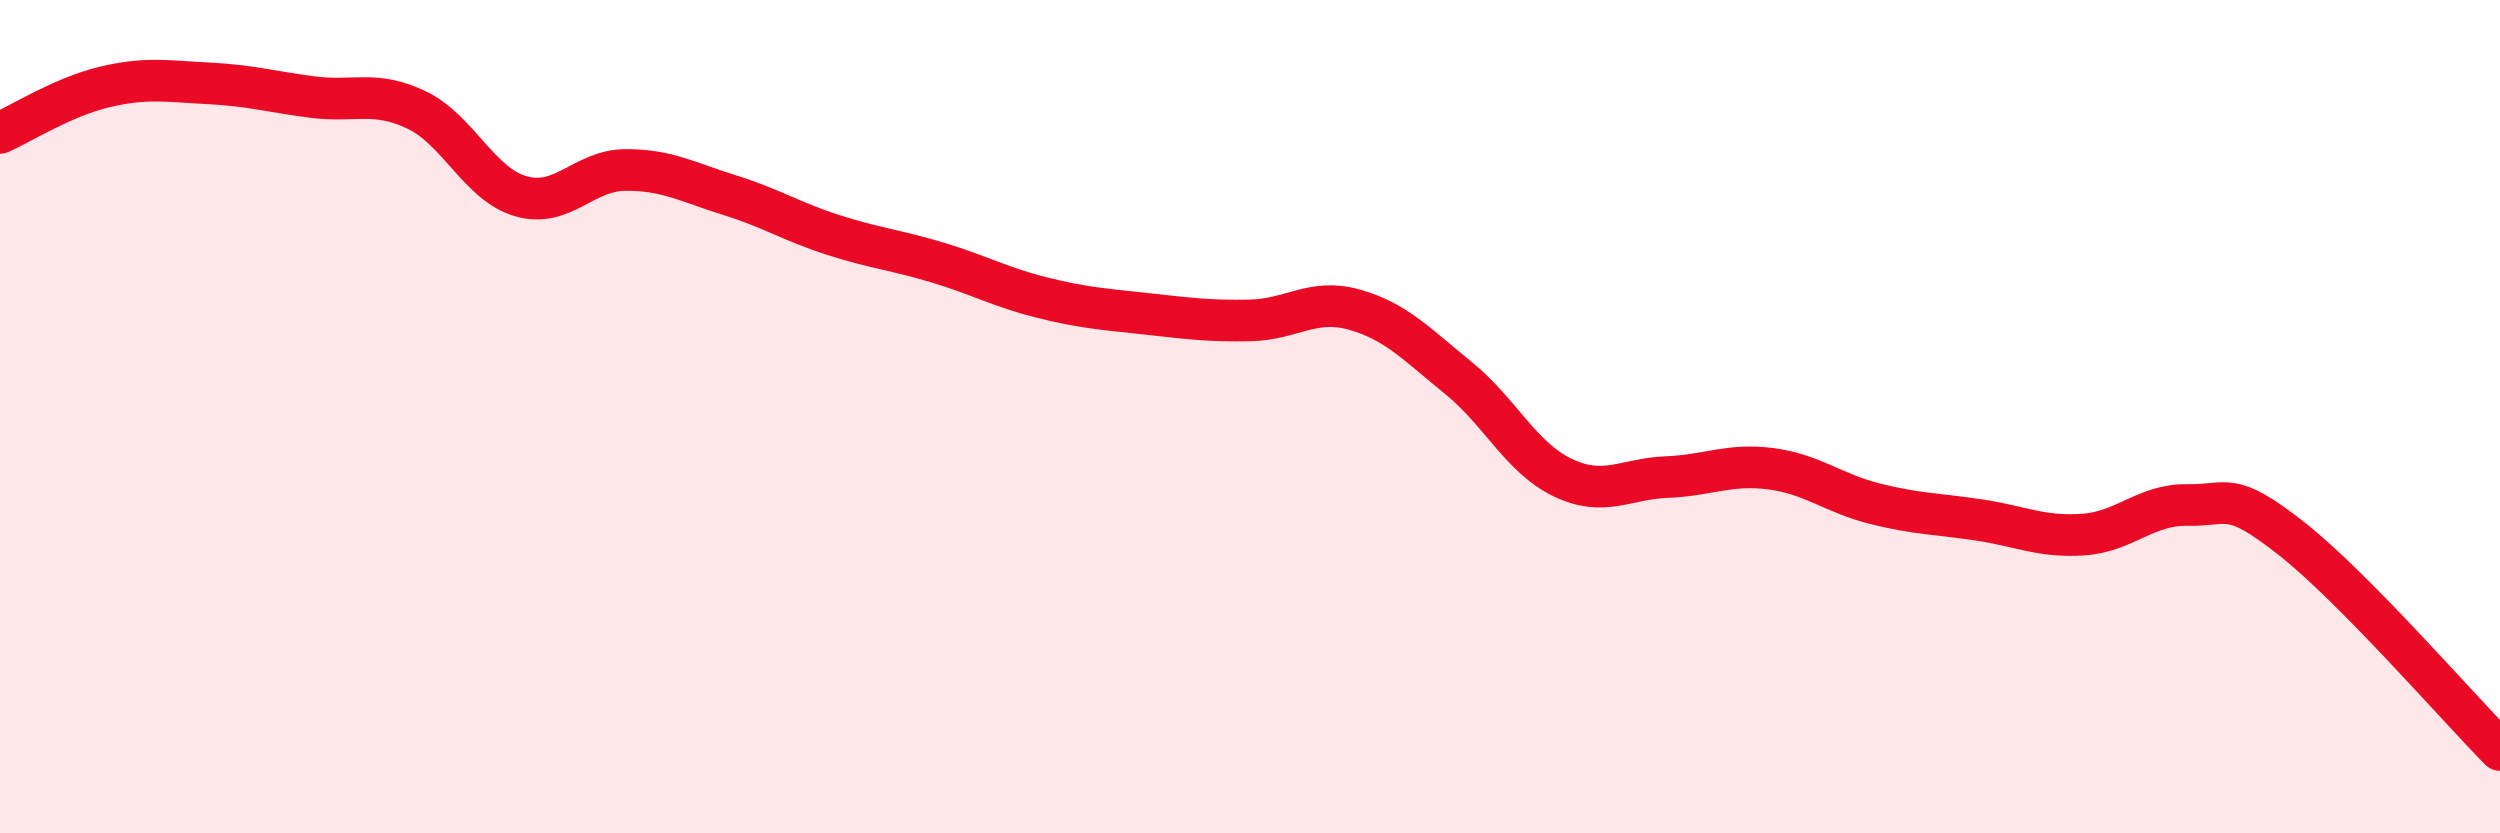 
    <svg width="60" height="20" viewBox="0 0 60 20" xmlns="http://www.w3.org/2000/svg">
      <path
        d="M 0,3.19 C 0.5,2.97 1.5,2.33 2.5,2.09 C 3.5,1.85 4,1.95 5,2 C 6,2.05 6.5,2.2 7.5,2.33 C 8.5,2.46 9,2.16 10,2.64 C 11,3.12 11.5,4.42 12.5,4.71 C 13.5,5 14,4.09 15,4.08 C 16,4.07 16.5,4.37 17.5,4.68 C 18.5,4.99 19,5.32 20,5.64 C 21,5.96 21.5,6 22.5,6.3 C 23.5,6.6 24,6.89 25,7.14 C 26,7.39 26.5,7.42 27.5,7.53 C 28.5,7.64 29,7.71 30,7.69 C 31,7.67 31.5,7.15 32.5,7.43 C 33.5,7.71 34,8.26 35,9.07 C 36,9.88 36.5,10.98 37.5,11.46 C 38.5,11.94 39,11.49 40,11.45 C 41,11.41 41.5,11.12 42.5,11.25 C 43.5,11.38 44,11.84 45,12.09 C 46,12.34 46.5,12.33 47.5,12.48 C 48.5,12.63 49,12.9 50,12.83 C 51,12.76 51.5,12.1 52.5,12.12 C 53.5,12.14 53.5,11.75 55,12.93 C 56.5,14.11 59,16.99 60,18L60 20L0 20Z"
        fill="#EB0A25"
        opacity="0.1"
        stroke-linecap="round"
        stroke-linejoin="round"
      />
      <path
        d="M 0,3.19 C 0.5,2.97 1.5,2.33 2.5,2.09 C 3.5,1.85 4,1.95 5,2 C 6,2.05 6.5,2.2 7.5,2.33 C 8.5,2.46 9,2.16 10,2.64 C 11,3.12 11.5,4.42 12.5,4.71 C 13.5,5 14,4.09 15,4.08 C 16,4.07 16.5,4.37 17.5,4.68 C 18.5,4.99 19,5.32 20,5.64 C 21,5.96 21.5,6 22.5,6.3 C 23.5,6.6 24,6.89 25,7.14 C 26,7.39 26.5,7.42 27.5,7.53 C 28.5,7.64 29,7.71 30,7.69 C 31,7.67 31.5,7.15 32.5,7.43 C 33.5,7.71 34,8.26 35,9.07 C 36,9.88 36.5,10.98 37.5,11.46 C 38.5,11.94 39,11.49 40,11.45 C 41,11.41 41.5,11.12 42.5,11.25 C 43.5,11.38 44,11.84 45,12.09 C 46,12.34 46.5,12.33 47.5,12.48 C 48.5,12.63 49,12.9 50,12.83 C 51,12.76 51.5,12.1 52.5,12.12 C 53.5,12.14 53.5,11.75 55,12.93 C 56.5,14.11 59,16.99 60,18"
        stroke="#EB0A25"
        stroke-width="1"
        fill="none"
        stroke-linecap="round"
        stroke-linejoin="round"
      />
    </svg>
  